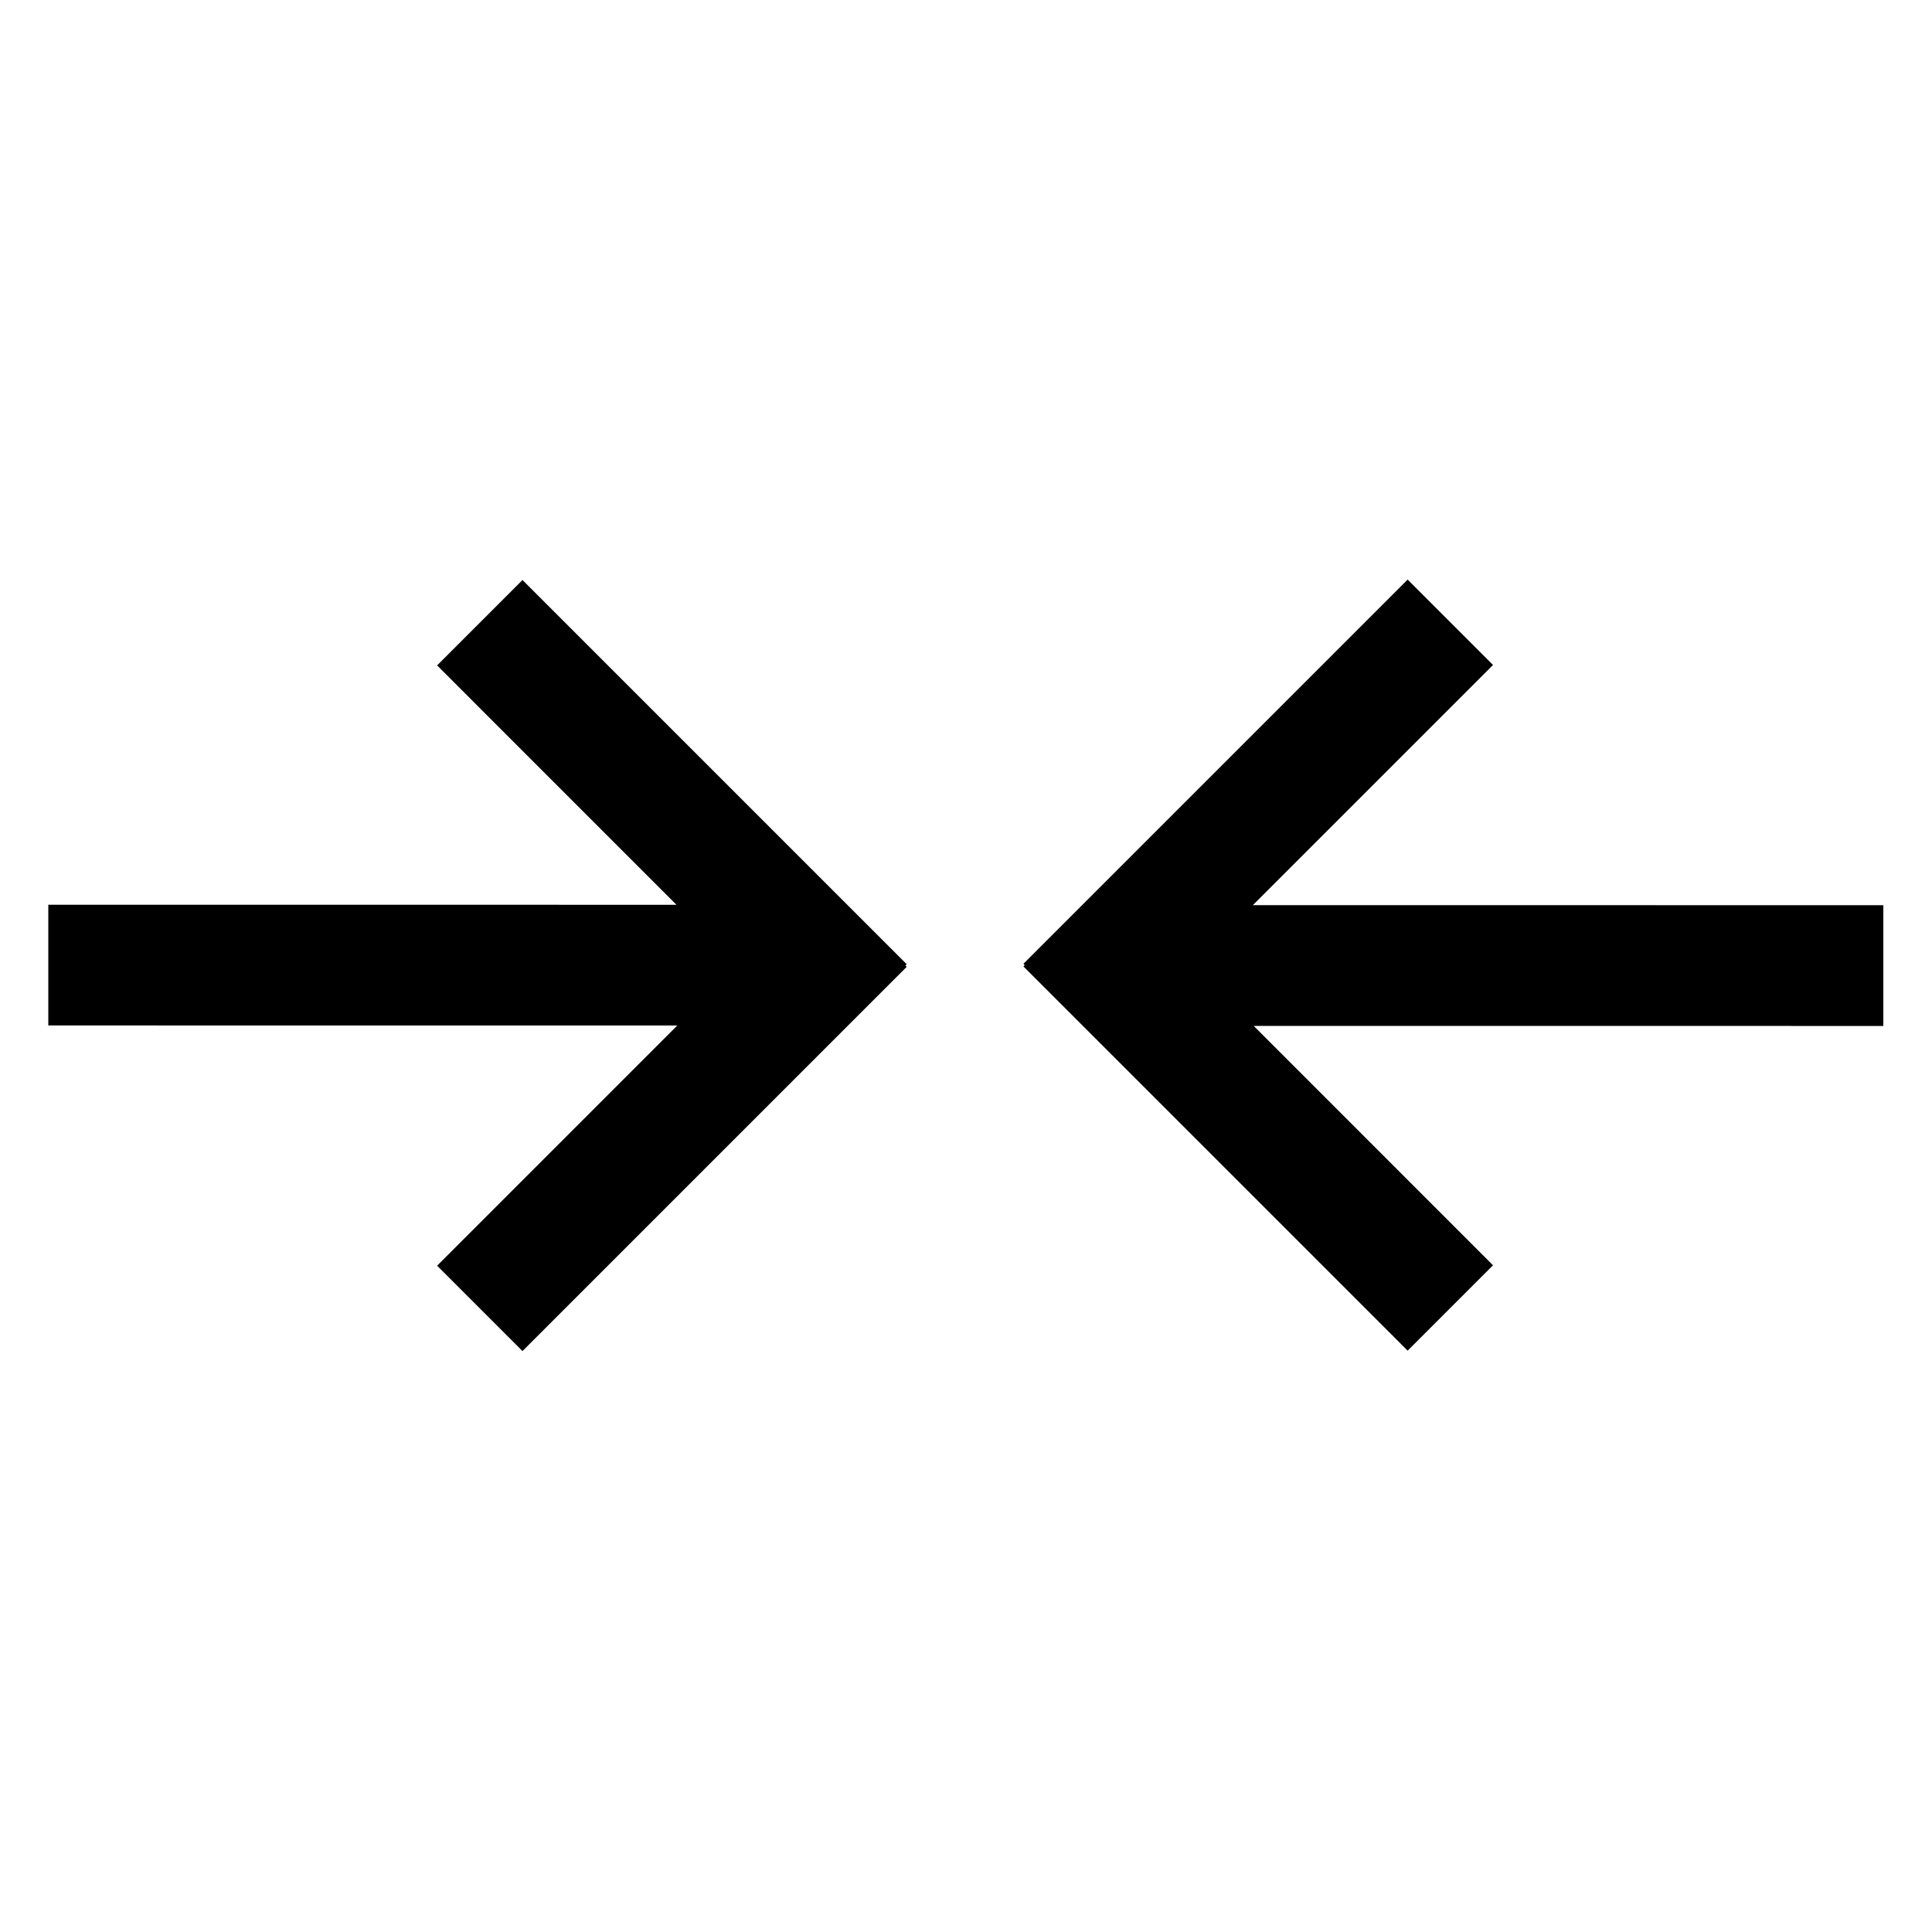 <?xml version="1.0" encoding="utf-8"?>
<!-- Uploaded to: SVG Repo, www.svgrepo.com, Generator: SVG Repo Mixer Tools -->
<svg width="800px" height="800px" viewBox="0 0 32 32" xmlns="http://www.w3.org/2000/svg">
<g fill="none" fill-rule="evenodd">
<path d="m0 0h32v32h-32z"/>
<path d="m8.654 9.607 6.364 6.364-.022.022.022.021-6.364 6.364-1.414-1.414 3.978-3.978-10.418-.001v-2l10.404.001-3.964-3.965zm14.661-.007 1.414 1.414-3.978 3.978 10.443.001v2l-10.429-.001 3.964 3.965-1.414 1.414-6.364-6.364.022-.022-.022-.021z" fill="#000000"/>
</g>
</svg>
